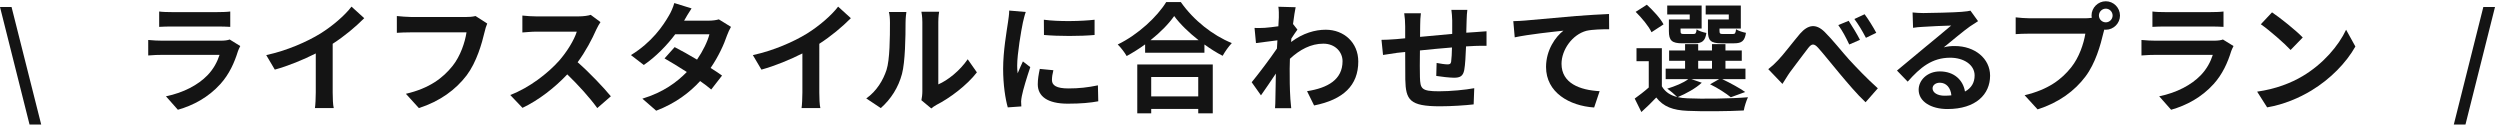 <?xml version="1.0" encoding="utf-8"?>
<!-- Generator: Adobe Illustrator 15.0.0, SVG Export Plug-In  -->
<!DOCTYPE svg PUBLIC "-//W3C//DTD SVG 1.1//EN" "http://www.w3.org/Graphics/SVG/1.1/DTD/svg11.dtd">
<svg version="1.1"
	 xmlns="http://www.w3.org/2000/svg" xmlns:xlink="http://www.w3.org/1999/xlink" xmlns:a="http://ns.adobe.com/AdobeSVGViewerExtensions/3.0/"
	 x="0px" y="0px" width="378px" height="19px" viewBox="0 -0.192 378 19" enable-background="new 0 -0.192 378 19"
	 xml:space="preserve">
<defs>
</defs>
<polygon fill="#141414" points="0,0.864 1.746,0.864 6.229,18.635 4.465,18.635 "/>
<path fill="#141414" d="M36.328,6.77c-0.126,0.234-0.27,0.558-0.343,0.757c-0.54,1.746-1.314,3.493-2.664,4.987
	c-1.818,2.016-4.123,3.24-6.428,3.889l-1.801-2.035c2.719-0.557,4.88-1.747,6.248-3.151c0.973-0.99,1.531-2.106,1.855-3.114h-8.697
	c-0.432,0-1.332,0.017-2.088,0.09V5.852c0.756,0.072,1.53,0.107,2.088,0.107h8.913c0.576,0,1.063-0.071,1.314-0.18L36.328,6.77z
	 M24.066,1.548c0.504,0.071,1.26,0.09,1.873,0.09h6.932c0.558,0,1.44-0.019,1.944-0.09v2.322c-0.486-0.036-1.332-0.054-1.98-0.054
	h-6.896c-0.577,0-1.351,0.018-1.873,0.054V1.548z"/>
<path fill="#141414" d="M50.302,13.792c0,0.792,0.036,1.908,0.162,2.358h-2.845c0.073-0.431,0.126-1.566,0.126-2.358V7.887
	c-1.854,0.935-4.105,1.872-6.193,2.448l-1.297-2.196c3.151-0.685,6.176-2.018,8.193-3.26c1.818-1.134,3.691-2.736,4.699-4.068
	l1.926,1.746c-1.368,1.368-2.988,2.718-4.771,3.871V13.792z"/>
<path fill="#141414" d="M73.669,3.367c-0.162,0.359-0.306,0.863-0.396,1.26c-0.414,1.764-1.207,4.555-2.701,6.554
	c-1.638,2.161-4.033,3.943-7.238,4.969l-1.963-2.16c3.565-0.828,5.6-2.394,7.058-4.213c1.189-1.495,1.873-3.548,2.107-5.078h-8.39
	c-0.81,0-1.675,0.036-2.143,0.072V2.232c0.54,0.055,1.566,0.145,2.161,0.145h8.318c0.36,0,0.937-0.019,1.422-0.145L73.669,3.367z"/>
<path fill="#141414" d="M90.794,3.15c-0.144,0.198-0.468,0.757-0.63,1.117c-0.613,1.404-1.621,3.33-2.827,4.951
	c1.782,1.549,3.961,3.854,5.023,5.15l-2.052,1.782c-1.171-1.62-2.845-3.457-4.537-5.096c-1.909,2.018-4.304,3.89-6.77,5.061
	l-1.855-1.945c2.898-1.098,5.69-3.278,7.382-5.168c1.188-1.35,2.287-3.133,2.683-4.411h-6.104c-0.756,0-1.747,0.108-2.125,0.125
	V2.16c0.486,0.072,1.585,0.127,2.125,0.127h6.338c0.792,0,1.512-0.109,1.872-0.235L90.794,3.15z"/>
<path fill="#141414" d="M110.524,3.871c-0.198,0.342-0.432,0.828-0.594,1.278c-0.468,1.386-1.297,3.205-2.485,4.934
	c0.666,0.414,1.278,0.828,1.728,1.152l-1.638,2.107c-0.432-0.378-1.009-0.811-1.675-1.279c-1.602,1.747-3.727,3.368-6.644,4.484
	l-2.088-1.819c3.187-0.972,5.221-2.503,6.716-4.033c-1.224-0.793-2.449-1.531-3.367-2.053l1.53-1.71
	c0.955,0.486,2.179,1.17,3.385,1.89c0.882-1.278,1.603-2.755,1.873-3.835h-5.168c-1.26,1.675-2.934,3.404-4.753,4.646l-1.945-1.494
	c3.169-1.946,4.844-4.413,5.744-5.979c0.27-0.432,0.648-1.26,0.81-1.891l2.611,0.811c-0.432,0.631-0.9,1.459-1.116,1.837
	l-0.018,0.017h3.691c0.558,0,1.17-0.071,1.566-0.198L110.524,3.871z"/>
<path fill="#141414" d="M123.879,13.792c0,0.792,0.036,1.908,0.162,2.358h-2.845c0.072-0.431,0.126-1.566,0.126-2.358V7.887
	c-1.855,0.935-4.105,1.872-6.194,2.448l-1.296-2.196c3.151-0.685,6.175-2.018,8.192-3.26c1.819-1.134,3.691-2.736,4.7-4.068
	l1.926,1.746c-1.368,1.368-2.989,2.718-4.771,3.871V13.792z"/>
<path fill="#141414" d="M130.979,14.691c1.584-1.116,2.556-2.772,3.061-4.303c0.504-1.549,0.522-4.951,0.522-7.13
	c0-0.72-0.054-1.206-0.163-1.639h2.647c-0.018,0.072-0.126,0.882-0.126,1.62c0,2.125-0.054,5.924-0.54,7.744
	c-0.54,2.034-1.656,3.798-3.205,5.166L130.979,14.691z M139.315,14.962c0.072-0.343,0.144-0.847,0.144-1.333V3.133
	c0-0.811-0.126-1.494-0.144-1.549h2.683c-0.018,0.055-0.126,0.757-0.126,1.566v9.417c1.458-0.629,3.241-2.052,4.447-3.798
	l1.387,1.98c-1.495,1.944-4.088,3.89-6.104,4.915c-0.378,0.198-0.558,0.361-0.792,0.541L139.315,14.962z"/>
<path fill="#141414" d="M155.094,1.62c-0.144,0.36-0.36,1.261-0.432,1.585c-0.252,1.188-0.865,4.753-0.865,6.535
	c0,0.343,0.018,0.775,0.073,1.153c0.252-0.63,0.54-1.224,0.792-1.8l1.116,0.864c-0.504,1.494-1.098,3.421-1.278,4.375
	c-0.054,0.252-0.108,0.648-0.108,0.828c0.018,0.198,0.018,0.486,0.036,0.738l-2.053,0.145c-0.36-1.242-0.702-3.422-0.702-5.834
	c0-2.683,0.54-5.689,0.738-7.059c0.072-0.504,0.18-1.187,0.18-1.746L155.094,1.62z M159.271,10.425
	c-0.144,0.576-0.216,1.009-0.216,1.495c0,0.792,0.684,1.26,2.485,1.26c1.602,0,2.917-0.145,4.465-0.468l0.054,2.412
	c-1.152,0.216-2.593,0.36-4.609,0.36c-3.079,0-4.538-1.116-4.538-2.934c0-0.738,0.127-1.495,0.306-2.323L159.271,10.425z
	 M165.501,2.791v2.305c-2.197,0.197-5.42,0.197-7.652,0l-0.018-2.305C160.027,3.097,163.574,3.024,165.501,2.791"/>
<path fill="#141414" d="M178.544,0.125c1.926,2.755,4.843,5.042,7.706,6.195c-0.522,0.557-1.008,1.259-1.386,1.925
	c-0.919-0.467-1.855-1.062-2.755-1.711v1.244h-8.967V6.517c-0.882,0.648-1.836,1.242-2.79,1.765
	c-0.289-0.523-0.883-1.296-1.351-1.748c3.097-1.494,5.978-4.212,7.328-6.409H178.544z M171.955,9.56h11.415v7.383h-2.196v-0.667
	h-7.112v0.667h-2.107V9.56z M181.228,5.887c-1.495-1.171-2.827-2.467-3.691-3.655c-0.847,1.207-2.107,2.484-3.583,3.655H181.228z
	 M174.062,14.386h7.112V11.45h-7.112V14.386z"/>
<path fill="#141414" d="M196.171,4.285c-0.234,0.307-0.612,0.883-0.918,1.351c-0.019,0.179-0.019,0.341-0.036,0.522
	c1.8-1.352,3.637-1.855,5.239-1.855c2.755,0,4.916,1.945,4.916,4.807c0,3.602-2.251,5.762-6.681,6.644l-1.063-2.16
	c3.133-0.487,5.366-1.747,5.366-4.538c0-1.386-1.116-2.646-2.899-2.646c-1.89,0-3.564,0.9-5.059,2.286
	c-0.019,0.505-0.036,1.009-0.036,1.477c0,1.458,0,2.953,0.108,4.628c0.018,0.323,0.09,0.971,0.125,1.368h-2.448
	c0.036-0.378,0.054-1.027,0.054-1.315c0.036-1.386,0.036-2.413,0.072-3.924c-0.756,1.133-1.639,2.429-2.251,3.294l-1.404-1.981
	c1.008-1.224,2.809-3.601,3.817-5.095l0.071-1.243c-0.863,0.109-2.231,0.288-3.24,0.415l-0.217-2.287
	c0.505,0.018,0.919,0.018,1.549-0.018c0.522-0.037,1.297-0.126,2.053-0.234c0.036-0.666,0.072-1.171,0.072-1.369
	c0-0.504,0.018-1.044-0.072-1.584L195.9,0.9c-0.107,0.504-0.252,1.422-0.396,2.539L196.171,4.285z"/>
<path fill="#141414" d="M221.863,1.295c-0.055,0.271-0.091,1.045-0.108,1.53c-0.019,0.703-0.036,1.333-0.054,1.927
	c0.485-0.036,0.936-0.071,1.35-0.09c0.486-0.036,1.188-0.09,1.711-0.126v2.197c-0.306-0.018-1.243,0-1.729,0.018
	c-0.379,0.018-0.847,0.036-1.368,0.072c-0.055,1.35-0.126,2.809-0.271,3.565c-0.18,0.936-0.631,1.171-1.549,1.171
	c-0.63,0-2.052-0.162-2.683-0.271l0.054-1.963c0.559,0.109,1.279,0.217,1.639,0.217c0.36,0,0.504-0.072,0.559-0.414
	c0.071-0.486,0.107-1.297,0.126-2.143c-1.566,0.125-3.313,0.288-4.845,0.45c-0.017,1.638-0.034,3.277,0,4.033
	c0.056,1.747,0.199,2.142,2.882,2.142c1.747,0,3.998-0.215,5.329-0.467l-0.09,2.449c-1.206,0.143-3.385,0.288-5.078,0.288
	c-4.627,0-5.185-0.973-5.257-4.052c-0.018-0.756-0.018-2.484-0.018-4.159l-1.206,0.126c-0.559,0.072-1.675,0.253-2.143,0.324
	l-0.234-2.286c0.504,0,1.332-0.036,2.232-0.108l1.351-0.126V3.799c0-0.738-0.054-1.351-0.145-1.981h2.521
	c-0.072,0.594-0.108,1.099-0.108,1.855c0,0.414,0,1.009-0.018,1.71c1.512-0.144,3.241-0.306,4.861-0.449V2.917
	c0-0.45-0.072-1.297-0.126-1.621H221.863z"/>
<path fill="#141414" d="M230.555,2.917c1.477-0.145,4.43-0.396,7.688-0.685c1.838-0.144,3.801-0.252,5.043-0.306l0.018,2.304
	c-0.954,0-2.485,0.019-3.439,0.235c-2.142,0.576-3.763,2.881-3.763,4.988c0,2.935,2.755,3.979,5.762,4.141l-0.829,2.467
	c-3.744-0.252-7.273-2.269-7.273-6.123c0-2.574,1.441-4.59,2.629-5.491c-1.53,0.162-5.293,0.559-7.364,1.008l-0.216-2.448
	C229.511,2.988,230.194,2.953,230.555,2.917"/>
<path fill="#141414" d="M257.306,12.315c-0.9,0.847-2.413,1.675-3.637,2.179c0.449,0.108,0.936,0.162,1.476,0.18
	c2.215,0.108,6.626,0.054,9.147-0.162c-0.234,0.486-0.54,1.423-0.631,1.999c-2.286,0.126-6.266,0.162-8.517,0.053
	c-2.16-0.089-3.637-0.611-4.717-2.016c-0.685,0.721-1.387,1.423-2.251,2.197l-1.008-2.035c0.647-0.468,1.439-1.062,2.124-1.675
	V9.057h-1.854V7.094h3.835v5.761c0.486,0.847,1.278,1.37,2.323,1.622c-0.36-0.361-1.08-0.973-1.513-1.261
	c1.171-0.361,2.431-0.864,3.187-1.441h-3.421v-1.584h2.935V9.002h-2.413V7.435h2.413V6.481h1.981v0.954h2.088V6.481h2.035v0.954
	h2.467v1.567h-2.467v1.189h3.025v1.584h-3.512c1.242,0.594,2.665,1.369,3.476,1.945l-2.18,0.792
	c-0.684-0.558-1.944-1.386-3.133-1.962l1.369-0.775h-4.196L257.306,12.315z M249.707,4.682c-0.396-0.883-1.477-2.18-2.395-3.08
	l1.692-1.081c0.937,0.866,2.07,2.072,2.521,2.972L249.707,4.682z M255.486,1.998h-3.402v-1.35h5.203v3.475h-3.187v0.378
	c0,0.378,0.072,0.45,0.54,0.45h1.386c0.361,0,0.433-0.107,0.505-0.702c0.307,0.234,0.99,0.45,1.477,0.54
	c-0.181,1.225-0.666,1.566-1.746,1.566h-1.892c-1.584,0-2.034-0.414-2.034-1.854V2.755h3.15V1.998z M256.766,10.191h2.089V9.002
	h-2.089V10.191z M261.393,1.998h-3.493v-1.35h5.312v3.475h-3.223v0.36c0,0.396,0.09,0.468,0.54,0.468h1.458
	c0.36,0,0.433-0.107,0.505-0.721c0.323,0.235,1.026,0.452,1.494,0.541c-0.18,1.243-0.647,1.584-1.782,1.584h-1.927
	c-1.621,0-2.035-0.414-2.035-1.854V2.755h3.151V1.998z"/>
<path fill="#141414" d="M268.875,8.876c0.811-0.846,2.196-2.683,3.295-3.979c1.242-1.404,2.413-1.53,3.709-0.271
	c1.206,1.189,2.647,3.026,3.691,4.178c1.152,1.242,2.665,2.845,4.357,4.358l-1.854,2.106c-1.297-1.206-2.772-2.972-3.907-4.321
	c-1.099-1.297-2.431-2.989-3.277-3.926c-0.631-0.684-0.973-0.611-1.494,0.055c-0.702,0.9-1.998,2.646-2.755,3.654
	c-0.414,0.576-0.811,1.297-1.135,1.766l-2.143-2.234C267.902,9.848,268.335,9.453,268.875,8.876 M281.227,5.833l-1.62,0.702
	c-0.54-1.134-0.99-1.998-1.657-2.935l1.567-0.647C280.021,3.709,280.813,5.005,281.227,5.833 M283.693,4.771l-1.566,0.756
	c-0.595-1.135-1.08-1.944-1.747-2.845l1.55-0.72C282.47,2.682,283.279,3.978,283.693,4.771"/>
<path fill="#141414" d="M299.082,3.006c-0.432,0.271-0.846,0.54-1.242,0.81c-0.953,0.667-2.826,2.251-3.942,3.151
	c0.594-0.162,1.098-0.198,1.674-0.198c3.025,0,5.33,1.891,5.33,4.483c0,2.81-2.144,5.042-6.446,5.042
	c-2.484,0-4.356-1.134-4.356-2.917c0-1.44,1.313-2.772,3.204-2.772c2.196,0,3.529,1.349,3.8,3.043
	c0.972-0.523,1.458-1.352,1.458-2.432c0-1.601-1.62-2.682-3.691-2.682c-2.737,0-4.519,1.458-6.428,3.619l-1.62-1.675
	c1.26-1.025,3.403-2.845,4.465-3.709c0.991-0.828,2.845-2.322,3.728-3.097c-0.918,0.019-3.367,0.126-4.304,0.198
	c-0.485,0.018-1.044,0.073-1.458,0.145l-0.072-2.323c0.505,0.053,1.116,0.09,1.62,0.09c0.937,0,4.753-0.09,5.763-0.18
	c0.737-0.054,1.151-0.126,1.368-0.181L299.082,3.006z M295.049,14.224c-0.107-1.152-0.773-1.909-1.746-1.909
	c-0.666,0-1.099,0.396-1.099,0.847c0,0.666,0.757,1.116,1.801,1.116C294.383,14.278,294.726,14.259,295.049,14.224"/>
<path fill="#141414" d="M315.25,2.574c0.252,0,0.63-0.018,1.025-0.072c-0.018-0.108-0.035-0.215-0.035-0.342
	c0-1.187,0.973-2.16,2.16-2.16c1.17,0,2.143,0.973,2.143,2.16c0,1.171-0.973,2.143-2.143,2.143c-0.071,0-0.162,0-0.233-0.018
	l-0.145,0.54c-0.414,1.765-1.188,4.556-2.701,6.554c-1.62,2.161-4.015,3.943-7.237,4.969l-1.963-2.142
	c3.583-0.847,5.6-2.395,7.058-4.232c1.188-1.494,1.873-3.529,2.125-5.077h-8.391c-0.828,0-1.675,0.036-2.143,0.072V2.431
	c0.522,0.071,1.548,0.143,2.143,0.143H315.25z M319.427,2.16c0-0.576-0.468-1.044-1.026-1.044c-0.576,0-1.044,0.468-1.044,1.044
	c0,0.559,0.468,1.026,1.044,1.026C318.959,3.186,319.427,2.719,319.427,2.16"/>
<path fill="#141414" d="M337.708,6.77c-0.126,0.234-0.271,0.558-0.343,0.757c-0.54,1.746-1.314,3.493-2.664,4.987
	c-1.819,2.016-4.124,3.24-6.429,3.889l-1.801-2.035c2.719-0.557,4.88-1.747,6.248-3.151c0.973-0.99,1.531-2.106,1.855-3.114h-8.697
	c-0.433,0-1.332,0.017-2.088,0.09V5.852c0.756,0.072,1.529,0.107,2.088,0.107h8.913c0.576,0,1.062-0.071,1.313-0.18L337.708,6.77z
	 M325.445,1.548c0.505,0.071,1.261,0.09,1.873,0.09h6.933c0.558,0,1.439-0.019,1.944-0.09v2.322
	c-0.486-0.036-1.332-0.054-1.98-0.054h-6.896c-0.576,0-1.351,0.018-1.873,0.054V1.548z"/>
<path fill="#141414" d="M348.176,11.306c3.062-1.818,5.42-4.572,6.555-7.004l1.403,2.539c-1.367,2.431-3.763,4.916-6.661,6.662
	c-1.818,1.098-4.142,2.107-6.681,2.539l-1.512-2.377C344.089,13.27,346.43,12.352,348.176,11.306 M348.176,5.473l-1.837,1.891
	c-0.936-1.009-3.187-2.972-4.501-3.89l1.692-1.801C344.791,2.521,347.132,4.393,348.176,5.473"/>
<polygon fill="#141414" points="375.48,0.864 377.245,0.864 372.779,18.635 371.016,18.635 "/>
</svg>
